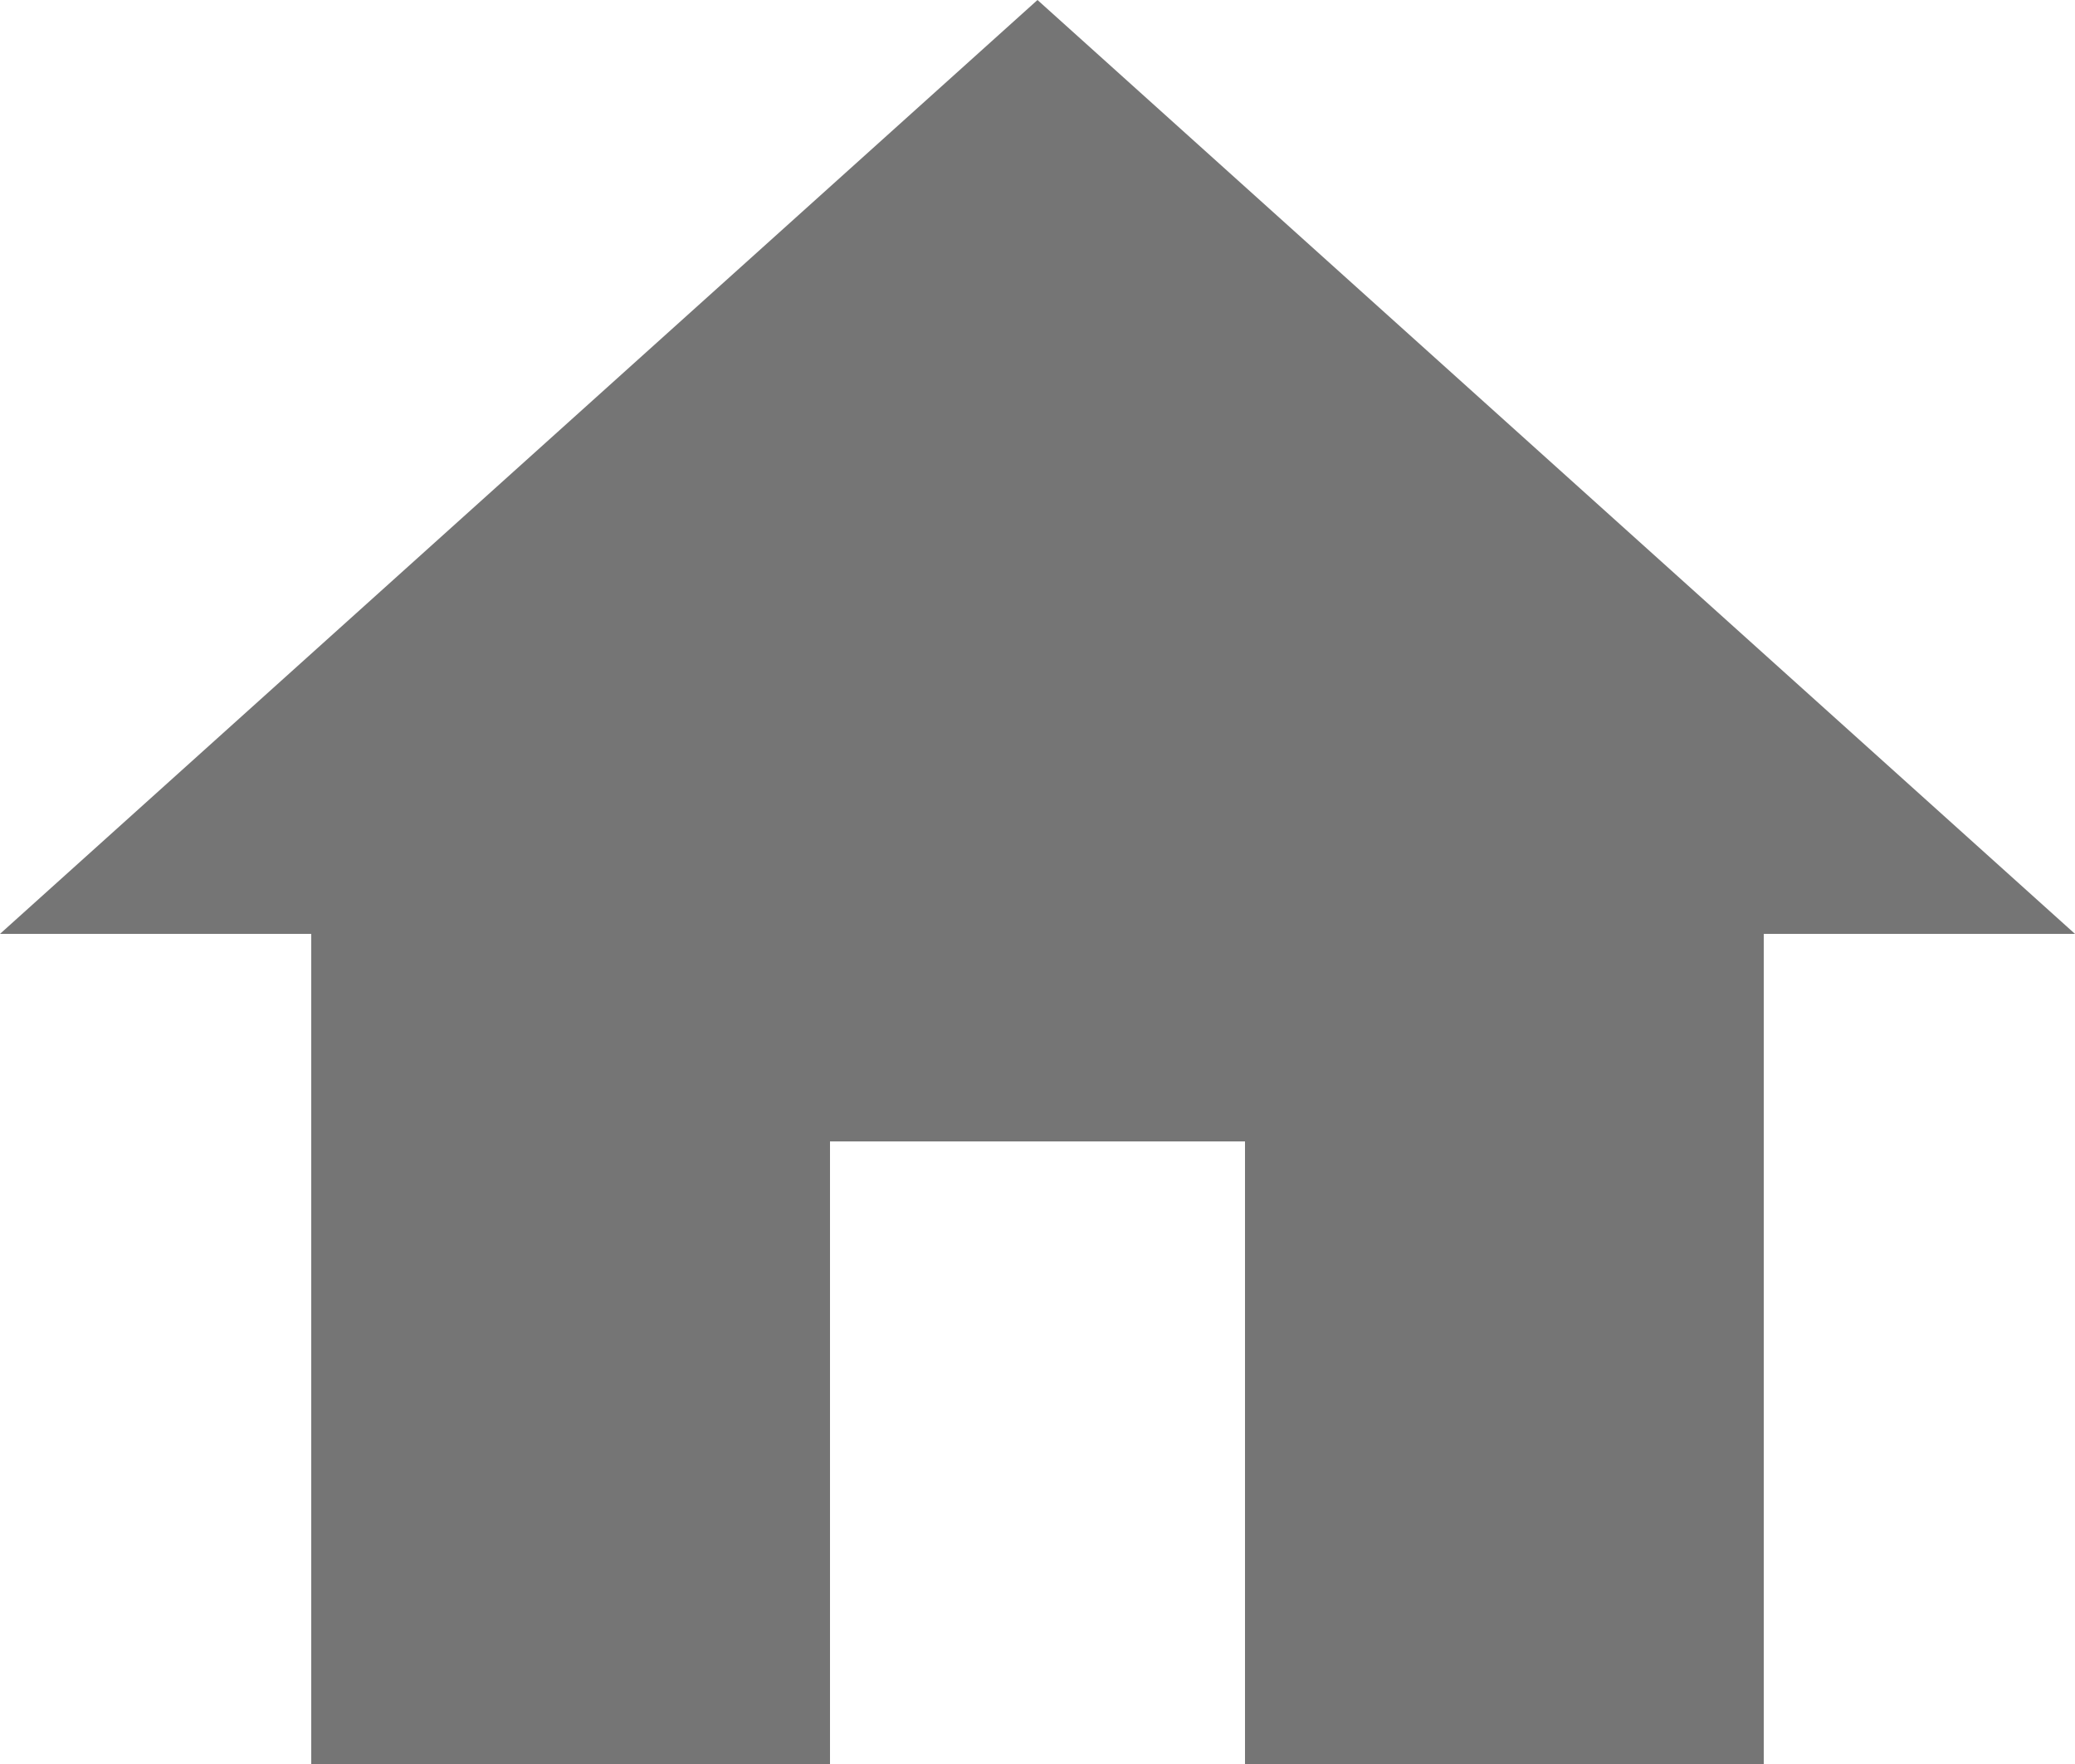 <svg width="20" height="17" viewBox="0 0 20 17" xmlns="http://www.w3.org/2000/svg"><title>Material/Icons black/home@3x</title><path d="M8 17v-6h4v6h5V9h3L10 0 0 9h3v8z" fill-rule="nonzero" fill="#000" opacity=".54"/></svg>